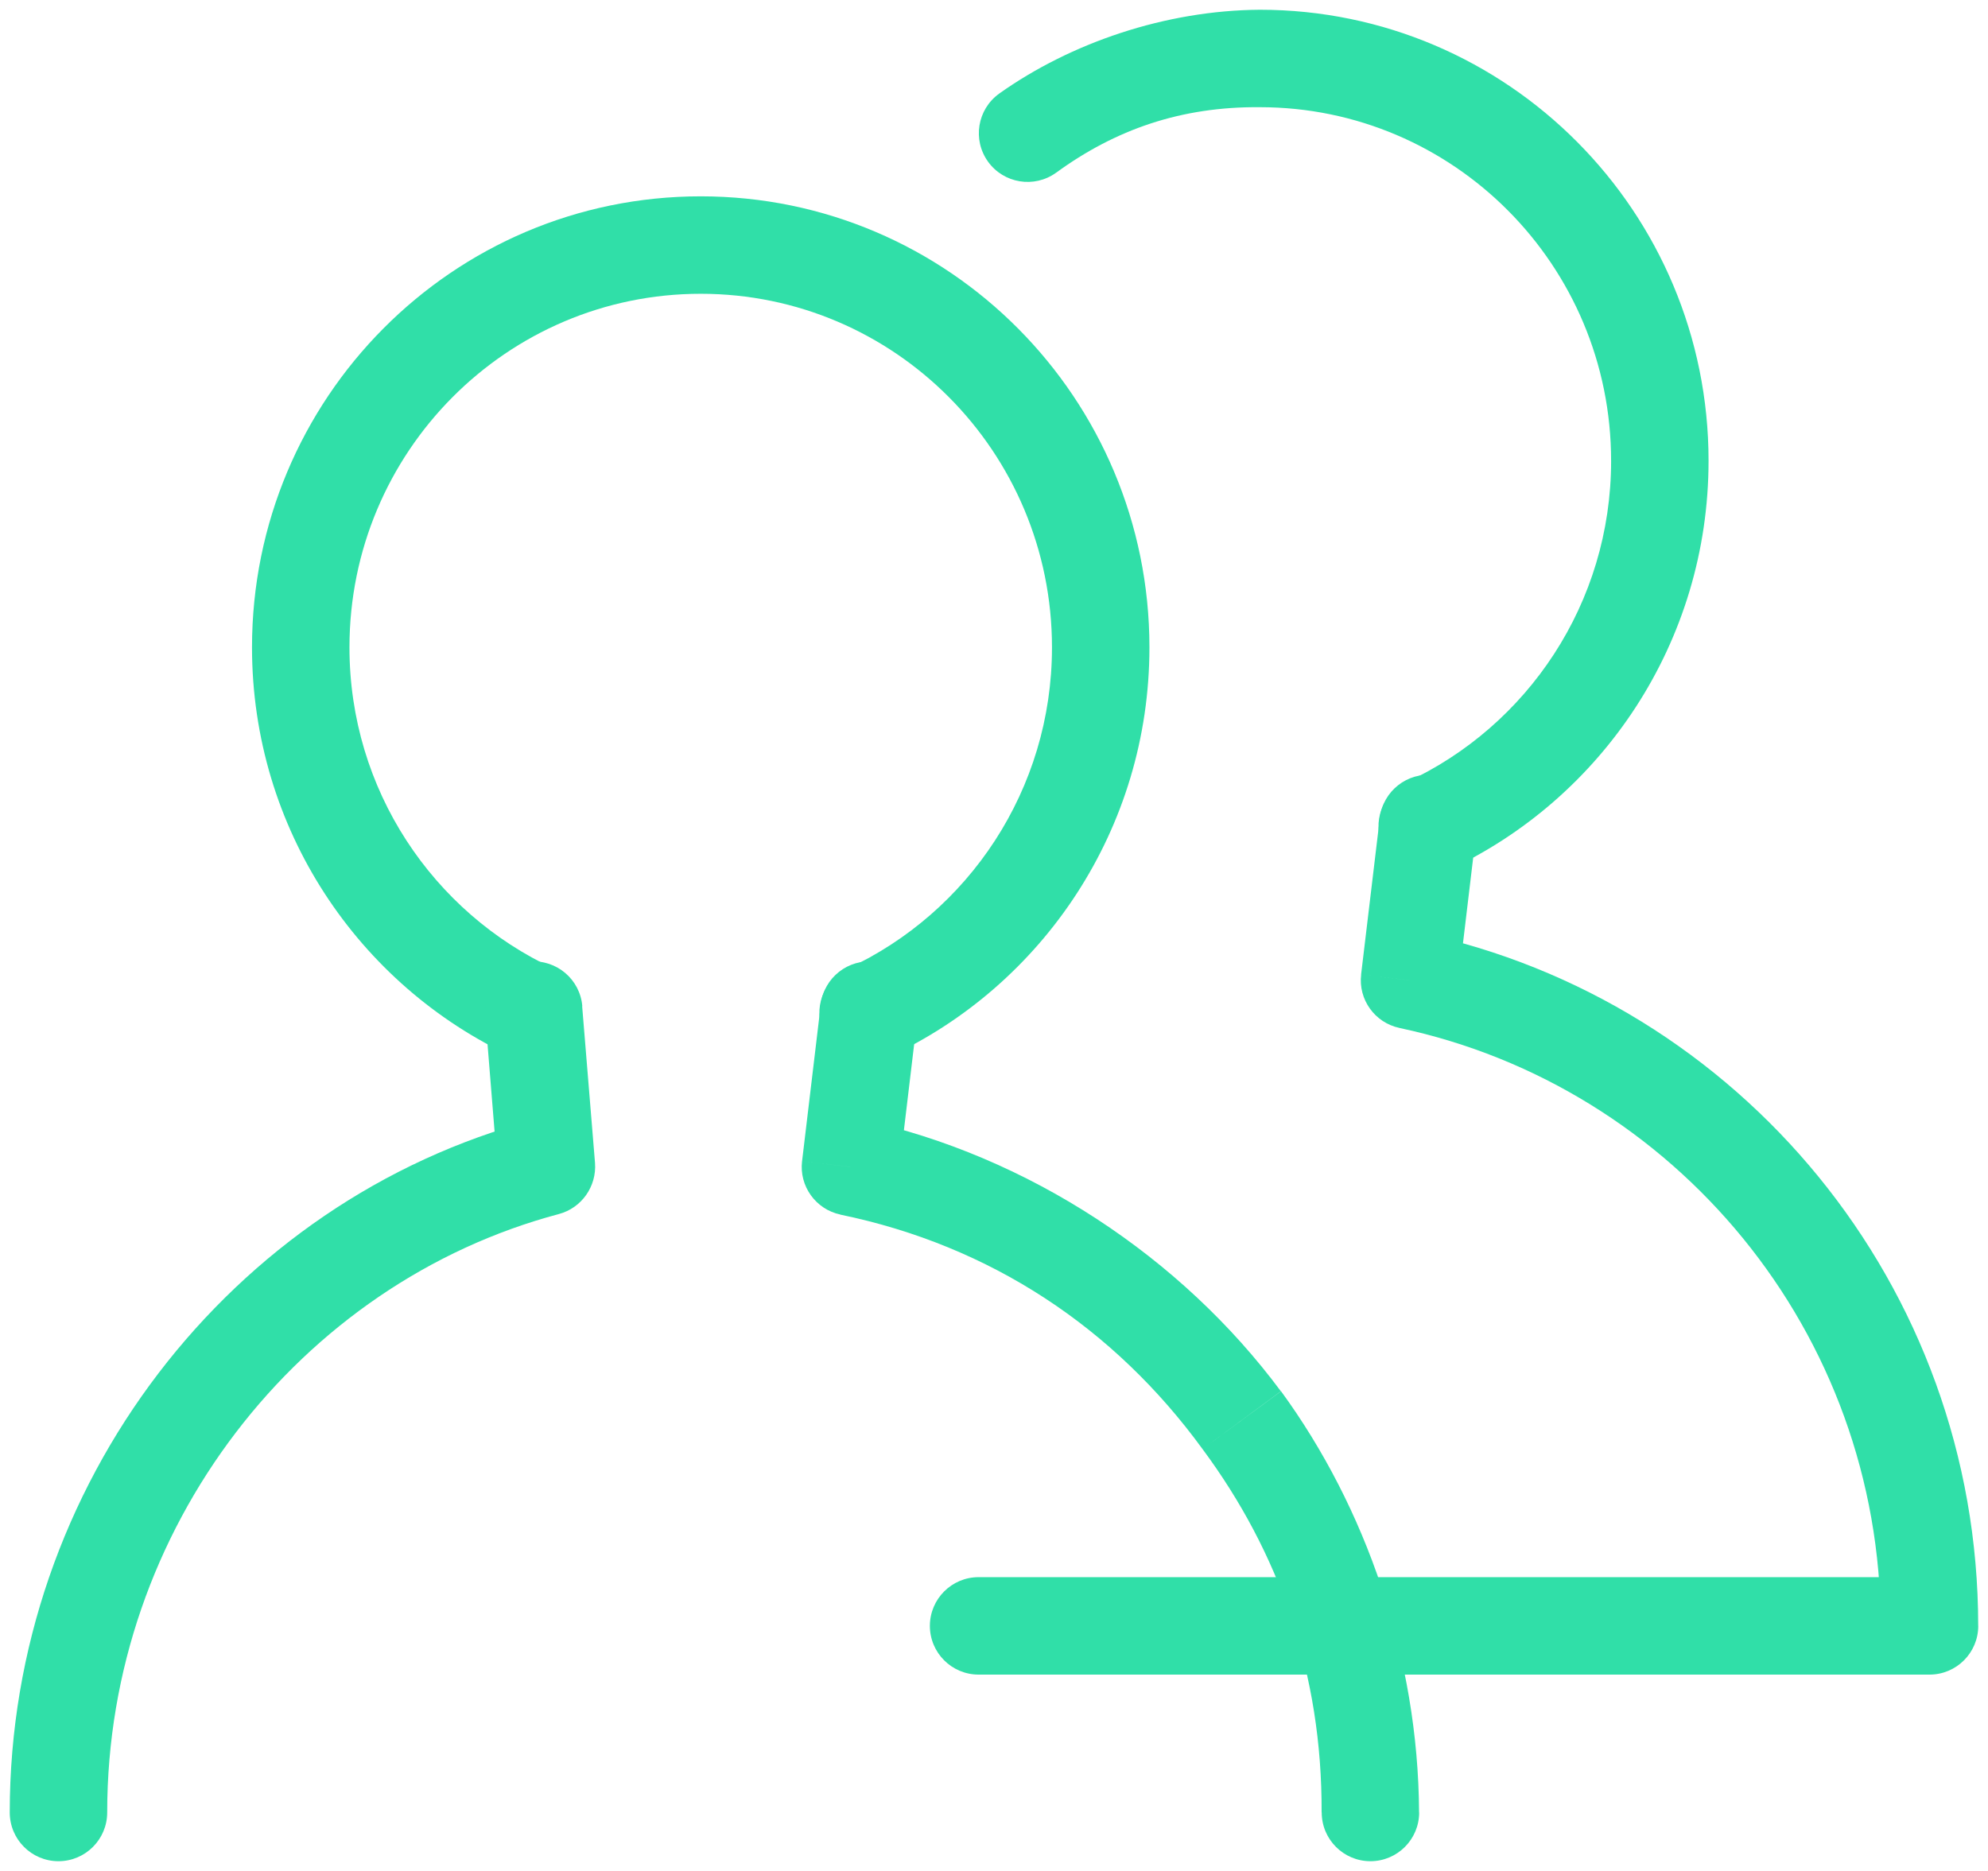 <svg width="102" height="96" viewBox="0 0 102 96" xmlns="http://www.w3.org/2000/svg" xmlns:xlink="http://www.w3.org/1999/xlink">
  <title>
    1-2-1
  </title>
  <desc>
    Created using Figma
  </desc>
  <use xlink:href="#a" transform="translate(15.43 12.574)" fill="#30DFA8"/>
  <use xlink:href="#b" transform="translate(3 51.83)" fill="#30DFA8"/>
  <g fill="#30DFA8">
    <use xlink:href="#c" transform="translate(52.723 3)"/>
    <use xlink:href="#d" transform="translate(50.21 42.255)"/>
  </g>
  <defs>
    <path id="a" d="M10.882 41.663c1.253.582 2.74.037 3.32-1.215.582-1.252.037-2.74-1.215-3.32l-2.105 4.535zm17.176-4.535c-1.253.58-1.797 2.068-1.215 3.32.58 1.252 2.067 1.797 3.32 1.215l-2.105-4.535zM2.5 20.642C2.5 10.61 10.583 2.5 20.523 2.5v-5C7.793-2.5-2.5 7.875-2.5 20.642h5zM20.523 2.5c9.94 0 18.022 8.11 18.022 18.142h5C43.545 7.875 33.25-2.5 20.522-2.5v5zm-7.536 34.628C6.797 34.256 2.5 27.956 2.5 20.642h-5c0 9.32 5.48 17.355 13.382 21.02l2.105-4.534zm25.558-16.486c0 7.314-4.297 13.614-10.487 16.486l2.105 4.535c7.9-3.666 13.382-11.7 13.382-21.02h-5z"/>
    <path id="b" d="M64.814 41.17c0 1.38 1.12 2.5 2.5 2.5s2.5-1.12 2.5-2.5h-5zm-67.314 0c0 1.38 1.12 2.5 2.5 2.5s2.5-1.12 2.5-2.5h-5zM40.635 8.045l-2.483-.296c-.153 1.28.698 2.47 1.964 2.74l.52-2.45zm-15.598 0l.642 2.417c1.16-.31 1.94-1.414 1.85-2.62l-2.5.203zm19.04-7.75c.164-1.37-.814-2.614-2.185-2.777-1.37-.164-2.616.815-2.78 2.186l4.966.592zm-17.2-.497c-.113-1.376-1.32-2.4-2.695-2.29-1.375.113-2.4 1.32-2.288 2.696l4.983-.406zM60.72 21.04l2.012-1.483-2.013 1.483zM2.5 41.17c0-14.58 9.877-27.174 23.18-30.708L24.394 5.63C8.874 9.753-2.5 24.35-2.5 41.17h5zM43.117 8.342l.96-8.046-4.964-.592-.96 8.045 4.964.59zm-15.588-.5l-.66-8.045-4.98.406.65 8.045 4.98-.405zm12.58 2.65c7.73 1.593 14.07 5.826 18.59 12.03l4.02-2.965C57.63 12.7 49.79 7.477 41.15 5.6l-1.036 4.89zm18.59 12.03c3.94 5.313 6.14 11.53 6.11 18.648h5c-.04-7.96-2.74-15.673-7.08-21.613l-4.03 2.965z"/>
    <path id="c" d="M19.452 37.128c-1.252.58-1.797 2.068-1.215 3.32.58 1.252 2.067 1.797 3.32 1.215l-2.105-4.535zM-1.458 1.804c-1.122.806-1.378 2.368-.572 3.49.805 1.12 2.368 1.376 3.49.57l-2.92-4.06zm13.375.696c9.94 0 18.022 8.11 18.022 18.142h5C34.94 7.875 24.64-2.5 11.91-2.5v5zM29.94 20.642c0 7.314-4.298 13.614-10.488 16.486l2.105 4.535c7.9-3.666 13.382-11.7 13.382-21.02h-5zM1.46 5.865C4.51 3.64 7.886 2.465 11.916 2.5v-5C7.06-2.466 2.21-.8-1.46 1.804l2.92 4.06z"/>
    <path id="d" d="M48.79 41.17v2.5c1.38 0 2.5-1.12 2.5-2.5h-2.5zM0 38.67c-1.38 0-2.5 1.12-2.5 2.5s1.12 2.5 2.5 2.5v-5zM22.11 8.045l-2.482-.296c-.154 1.28.698 2.47 1.963 2.74l.52-2.45zm3.443-7.75c.164-1.37-.815-2.614-2.186-2.777-1.37-.164-2.615.815-2.78 2.186l4.966.592zM48.79 38.67H0v5h48.79v-5zm-27.2-28.18c14.098 2.99 24.697 15.585 24.697 30.68h5c0-17.485-12.28-32.097-28.66-35.57l-1.038 4.89zm3-2.148l.96-8.046-4.963-.592-.962 8.045 4.965.59z"/>
  </defs>
</svg>
